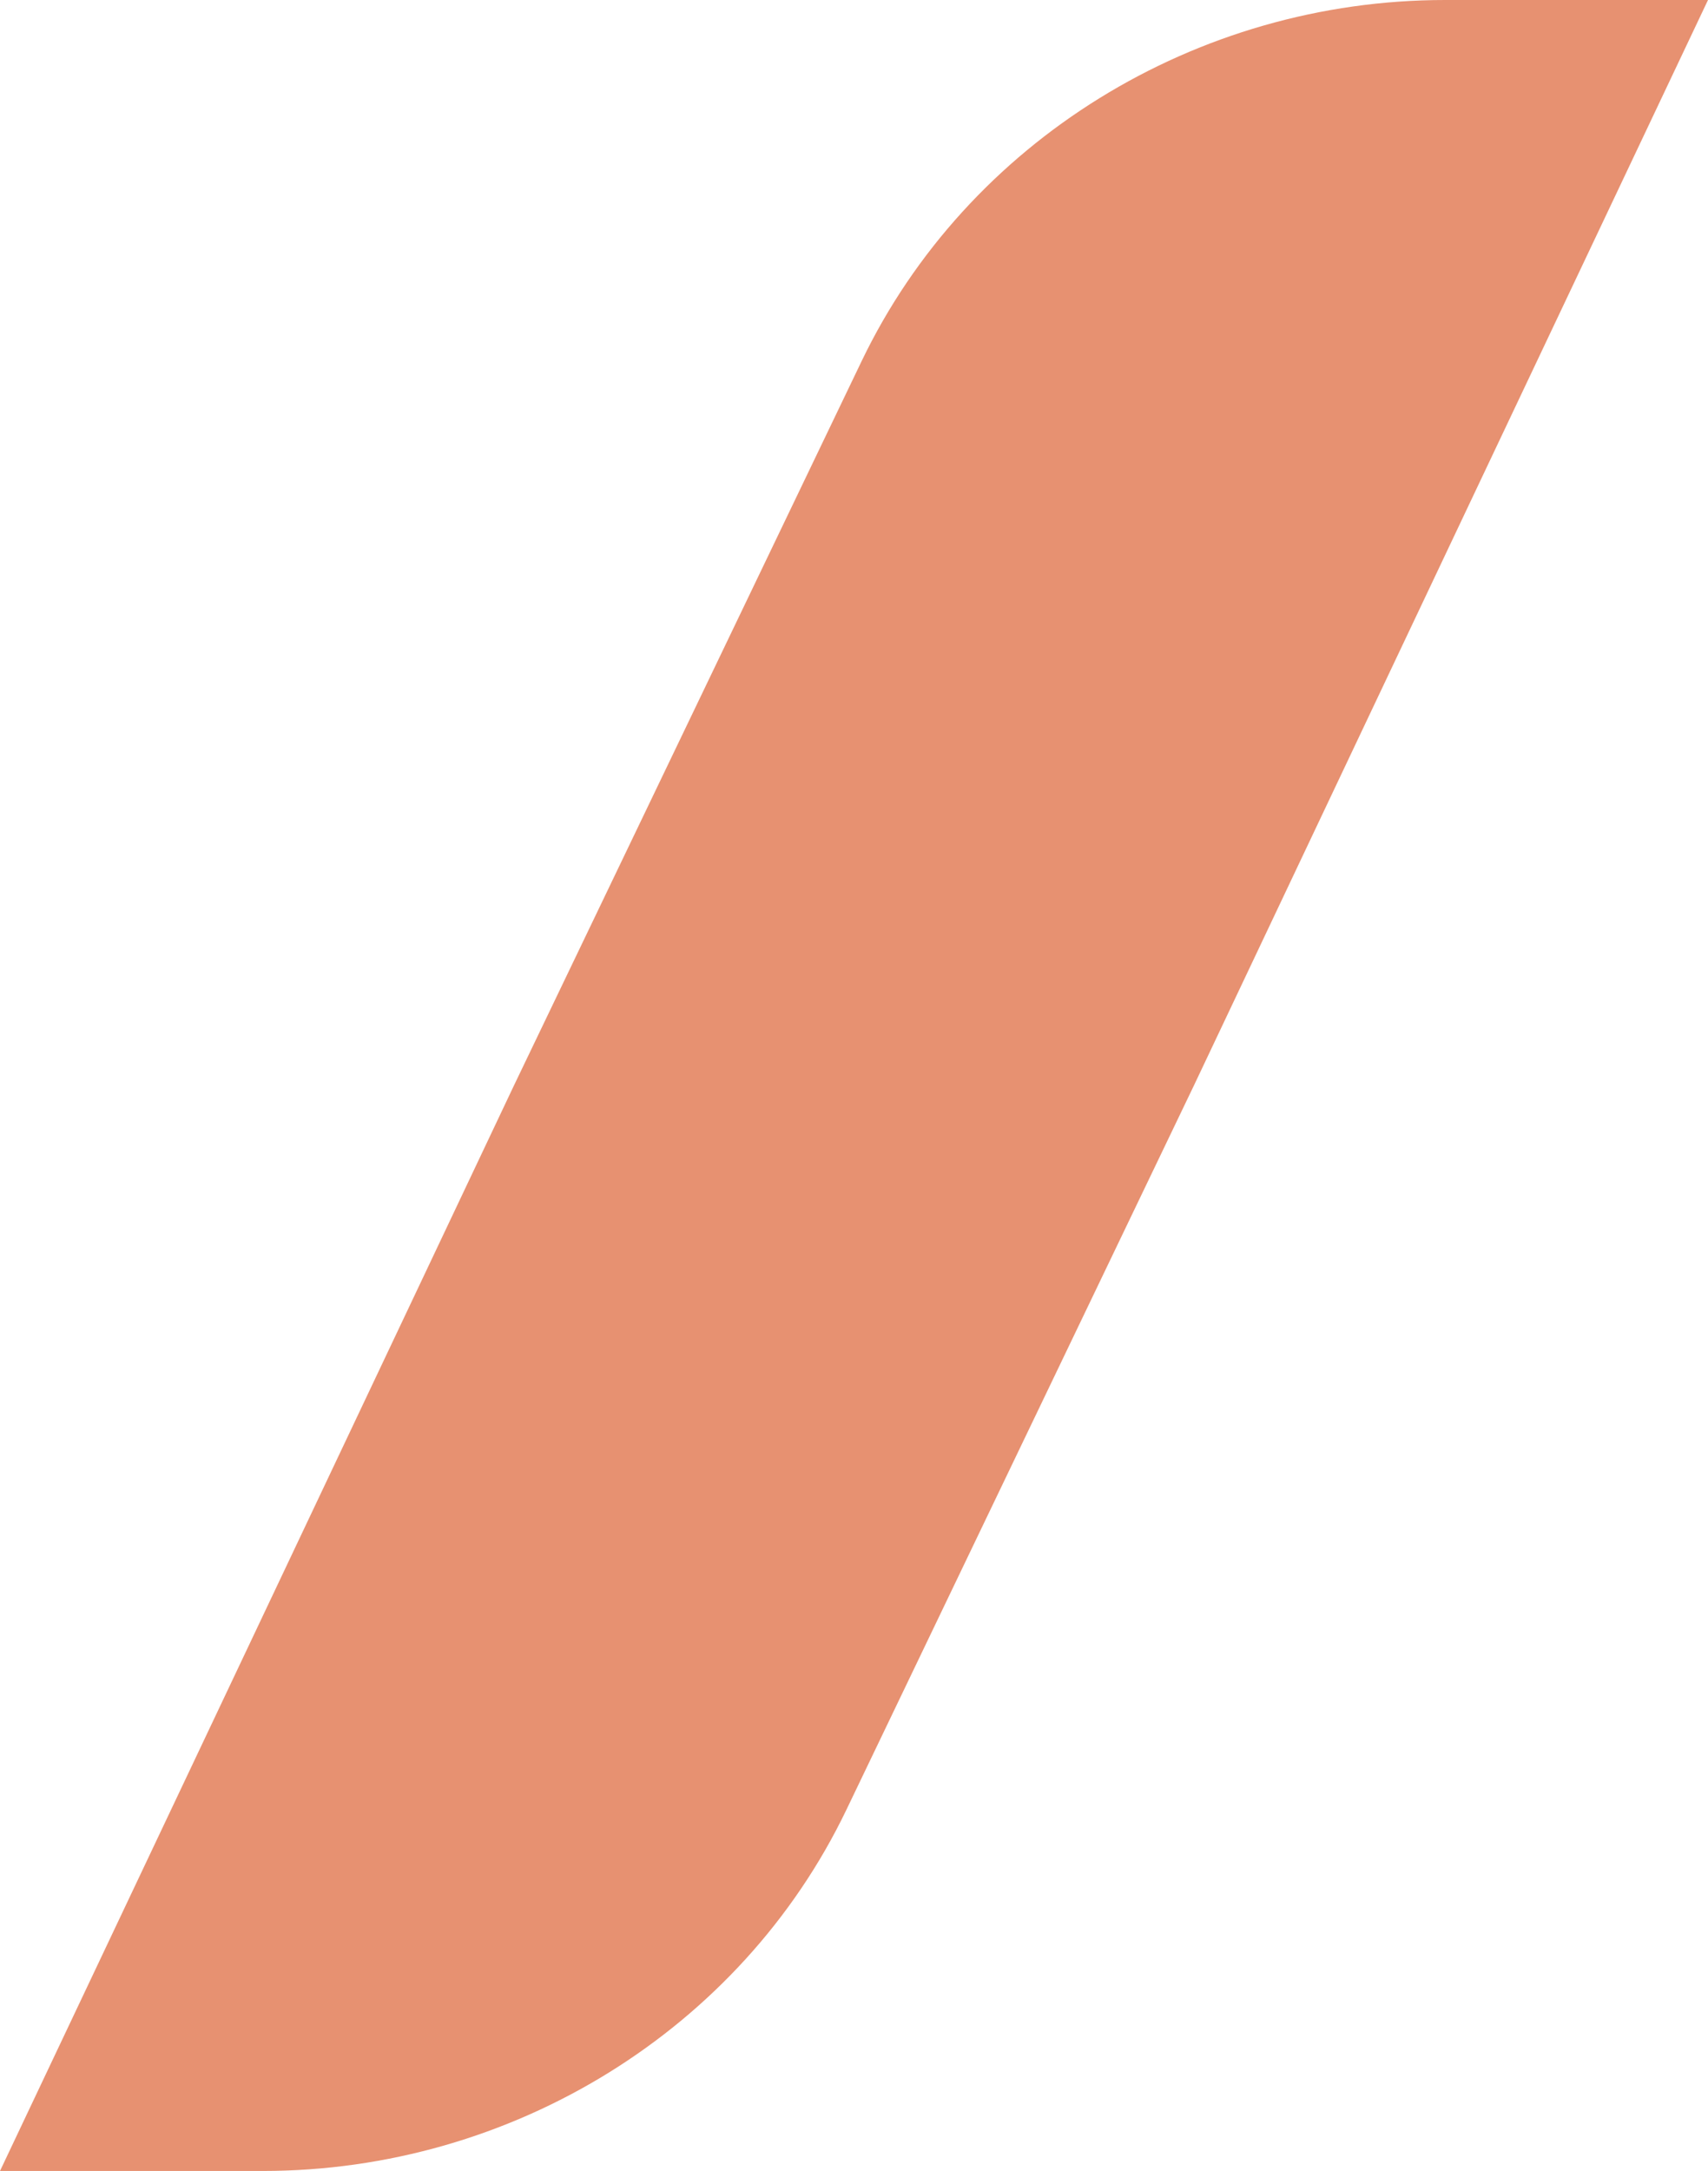 <svg xmlns="http://www.w3.org/2000/svg" id="Calque_2" viewBox="0 0 54.472 69.222"><defs><style>.cls-1{fill:#e79171;stroke-width:0px;}</style></defs><g id="Calque_1-2"><path class="cls-1" d="M54.472,0l-16.393,34.607-11.09,23.108c-3.362,6.996-10.656,11.507-18.606,11.507H0l16.393-34.615,11.09-23.1C30.845,4.511,38.139,0,46.089,0h8.384Z"></path></g></svg>